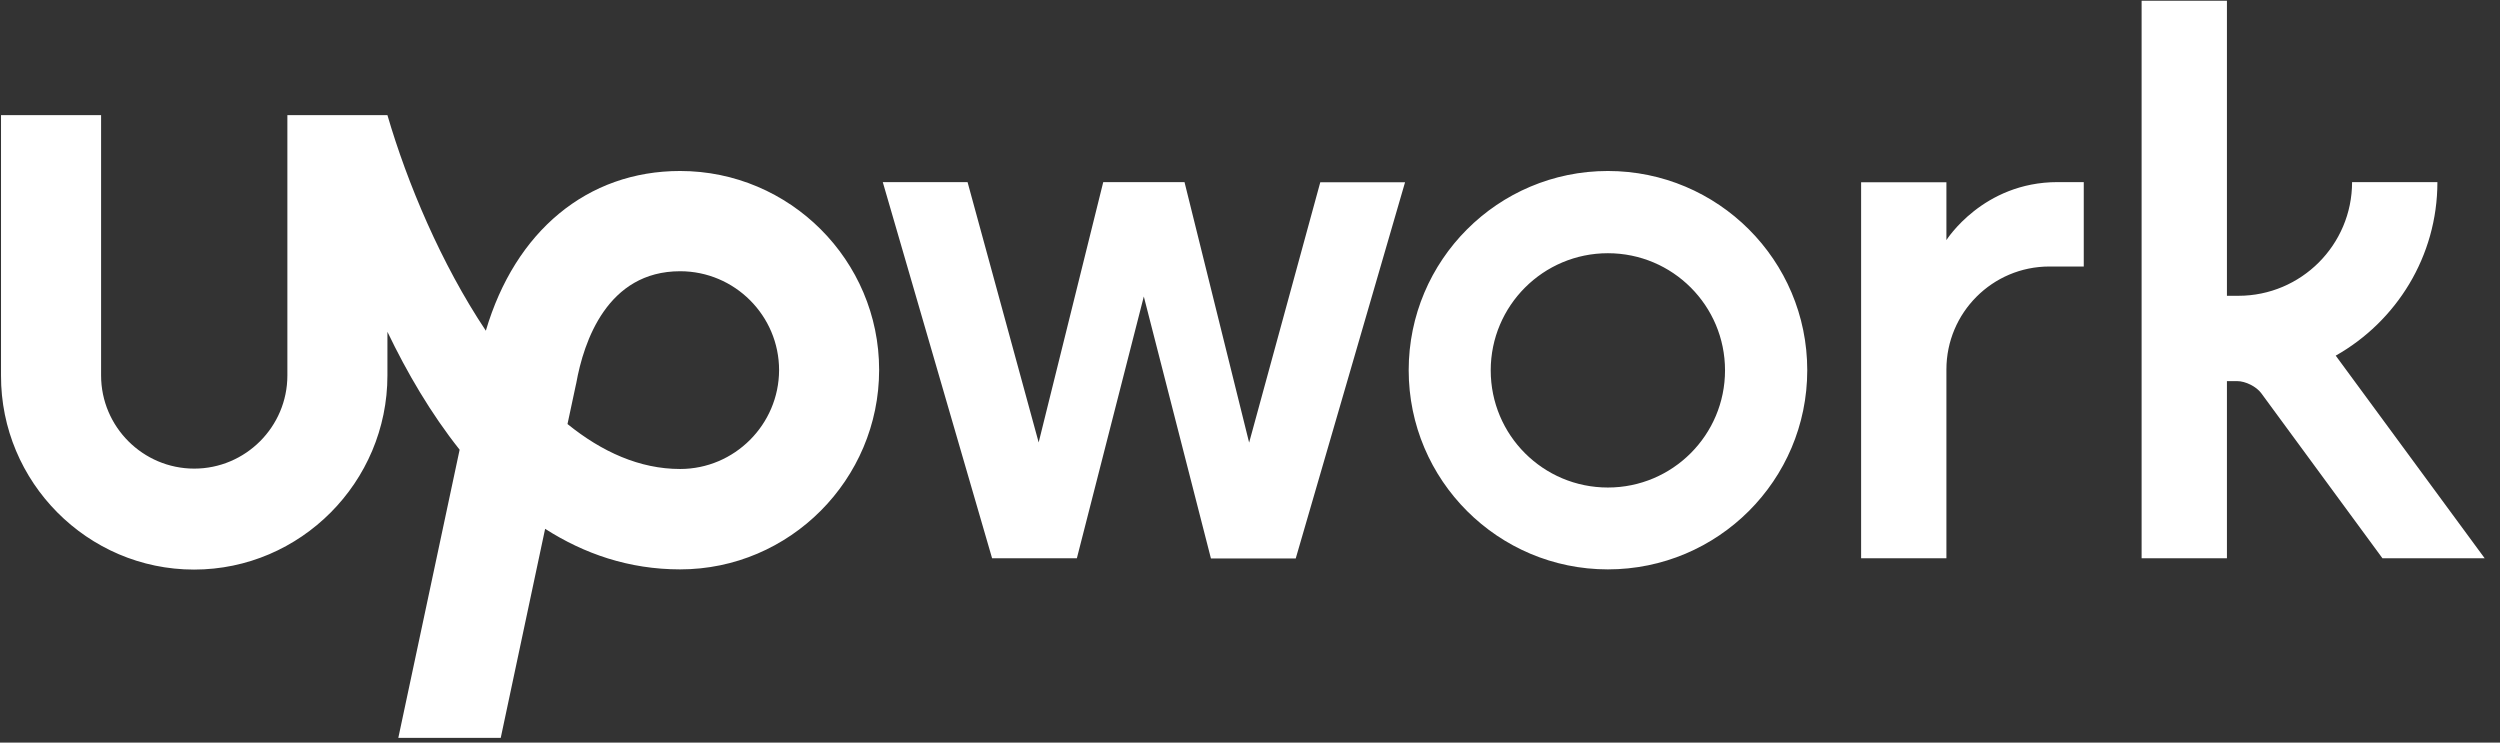 <svg xmlns="http://www.w3.org/2000/svg" width="101" height="30" viewBox="0 0 101 30" fill="none"><rect x="0" y="0" width="101" height="30" fill="#333333" stroke="none"/><g clip-path="url(#clip0_1_9)"><path d="M27.477 18.947C25.845 18.947 24.316 18.256 22.927 17.131L23.266 15.544L23.28 15.485C23.581 13.795 24.537 10.958 27.477 10.958C29.681 10.958 31.475 12.751 31.475 14.956C31.467 17.153 29.674 18.947 27.477 18.947ZM27.477 6.908C23.721 6.908 20.811 9.348 19.628 13.361C17.82 10.649 16.453 7.394 15.652 4.652H11.61V15.169C11.61 17.242 9.919 18.932 7.847 18.932C5.774 18.932 4.084 17.242 4.084 15.169V4.652H0.041V15.169C0.027 19.476 3.532 23.011 7.839 23.011C12.146 23.011 15.652 19.476 15.652 15.169V13.405C16.438 15.044 17.401 16.698 18.569 18.168L16.092 29.809H20.23L22.023 21.364C23.596 22.371 25.404 23.003 27.477 23.003C31.908 23.003 35.517 19.373 35.517 14.941C35.517 10.517 31.908 6.908 27.477 6.908Z" fill="white"></path><path d="M47.856 7.364L50.465 17.881L53.339 7.364H56.764L52.347 22.563H48.922L46.21 11.979L43.505 22.555H40.081L35.664 7.357H39.089L41.962 17.874L44.571 7.357H47.856V7.364L47.856 7.364ZM64.958 6.908C60.512 6.908 56.911 10.517 56.911 14.956C56.911 19.402 60.519 23.003 64.958 23.003C69.405 23.003 73.013 19.402 73.013 14.956C73.013 10.51 69.405 6.908 64.958 6.908ZM64.958 19.696C62.342 19.696 60.225 17.58 60.225 14.963C60.225 12.347 62.349 10.23 64.958 10.23C67.575 10.23 69.691 12.347 69.691 14.963C69.691 17.572 67.575 19.696 64.958 19.696ZM82.795 10.767C80.495 10.767 78.635 12.633 78.635 14.927V22.555H75.189V7.364H78.635V9.701C78.635 9.701 80.105 7.357 83.126 7.357H84.184V10.767H82.795ZM94.363 14.368C96.81 12.986 98.471 10.363 98.471 7.357H95.024C95.024 9.892 92.967 11.95 90.431 11.95H89.968V0.029H86.521V22.555H89.968V15.397H90.38C90.718 15.397 91.159 15.617 91.357 15.889L96.252 22.555H100.382L94.363 14.368Z" fill="white"></path></g><defs><clipPath id="clip0_1_9"><rect width="100.402" height="30" fill="white"></rect></clipPath></defs></svg>